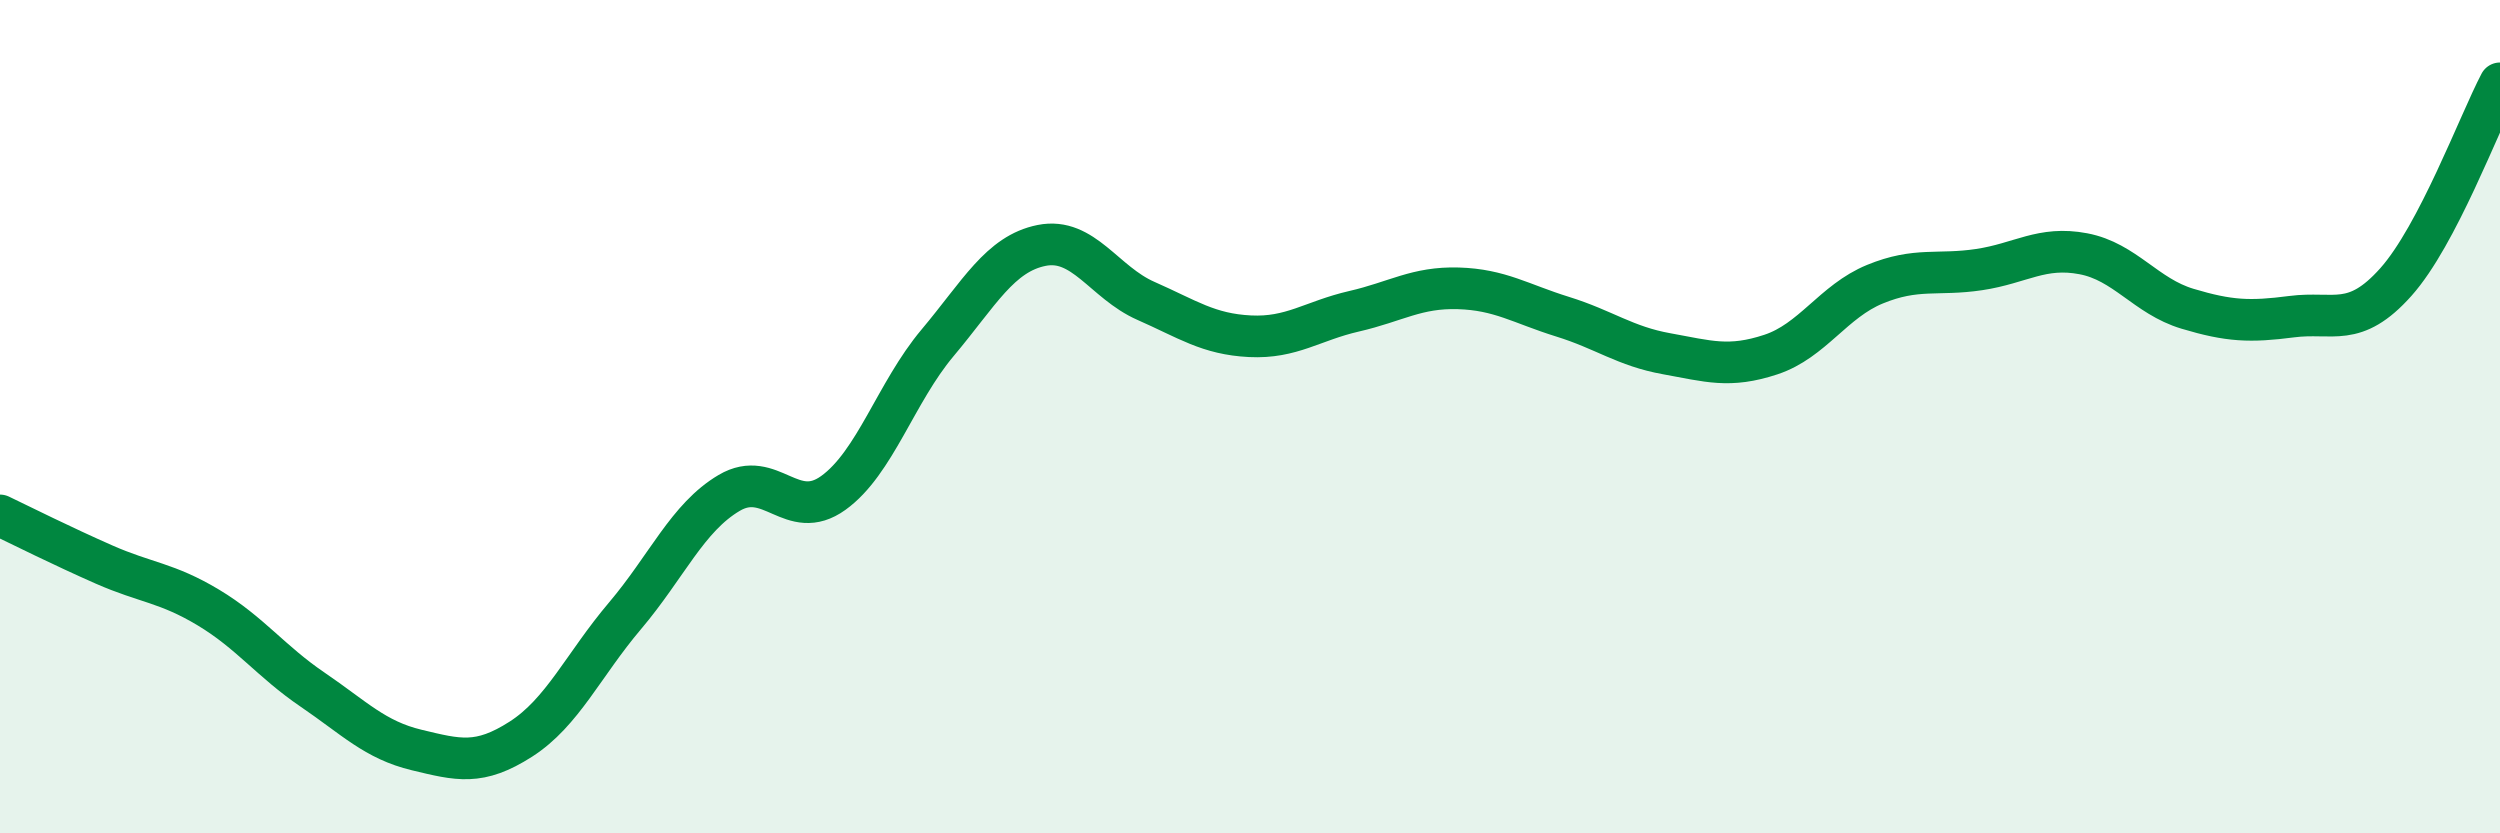 
    <svg width="60" height="20" viewBox="0 0 60 20" xmlns="http://www.w3.org/2000/svg">
      <path
        d="M 0,12.37 C 0.5,12.61 1.5,13.11 2.5,13.55 C 3.5,13.99 4,13.98 5,14.58 C 6,15.18 6.5,15.87 7.5,16.55 C 8.5,17.23 9,17.76 10,18 C 11,18.24 11.5,18.38 12.5,17.74 C 13.5,17.1 14,15.96 15,14.78 C 16,13.6 16.5,12.42 17.5,11.83 C 18.5,11.24 19,12.55 20,11.83 C 21,11.11 21.5,9.42 22.5,8.23 C 23.5,7.04 24,6.09 25,5.89 C 26,5.69 26.5,6.78 27.5,7.22 C 28.5,7.66 29,8.02 30,8.07 C 31,8.12 31.5,7.7 32.5,7.47 C 33.5,7.24 34,6.89 35,6.92 C 36,6.95 36.5,7.29 37.5,7.6 C 38.5,7.91 39,8.31 40,8.49 C 41,8.67 41.5,8.84 42.5,8.51 C 43.5,8.18 44,7.23 45,6.82 C 46,6.41 46.5,6.62 47.5,6.47 C 48.5,6.32 49,5.9 50,6.09 C 51,6.28 51.5,7.11 52.5,7.41 C 53.5,7.71 54,7.73 55,7.6 C 56,7.47 56.5,7.89 57.5,6.77 C 58.5,5.65 59.5,2.95 60,2L60 20L0 20Z"
        fill="#008740"
        opacity="0.1"
        stroke-linecap="round"
        stroke-linejoin="round"
      />
      <path
        d="M 0,12.37 C 0.5,12.61 1.5,13.11 2.5,13.55 C 3.5,13.99 4,13.98 5,14.58 C 6,15.18 6.5,15.87 7.5,16.55 C 8.5,17.23 9,17.76 10,18 C 11,18.24 11.5,18.38 12.5,17.74 C 13.5,17.1 14,15.96 15,14.78 C 16,13.6 16.5,12.42 17.5,11.83 C 18.5,11.24 19,12.55 20,11.83 C 21,11.11 21.5,9.42 22.5,8.23 C 23.5,7.04 24,6.09 25,5.89 C 26,5.69 26.5,6.78 27.5,7.22 C 28.5,7.66 29,8.02 30,8.07 C 31,8.12 31.5,7.7 32.5,7.47 C 33.5,7.24 34,6.89 35,6.92 C 36,6.95 36.5,7.29 37.5,7.6 C 38.5,7.91 39,8.31 40,8.49 C 41,8.67 41.5,8.84 42.5,8.51 C 43.5,8.18 44,7.23 45,6.82 C 46,6.41 46.5,6.62 47.5,6.47 C 48.5,6.32 49,5.9 50,6.09 C 51,6.28 51.5,7.11 52.5,7.41 C 53.5,7.71 54,7.73 55,7.6 C 56,7.47 56.5,7.89 57.5,6.77 C 58.5,5.65 59.5,2.95 60,2"
        stroke="#008740"
        stroke-width="1"
        fill="none"
        stroke-linecap="round"
        stroke-linejoin="round"
      />
    </svg>
  